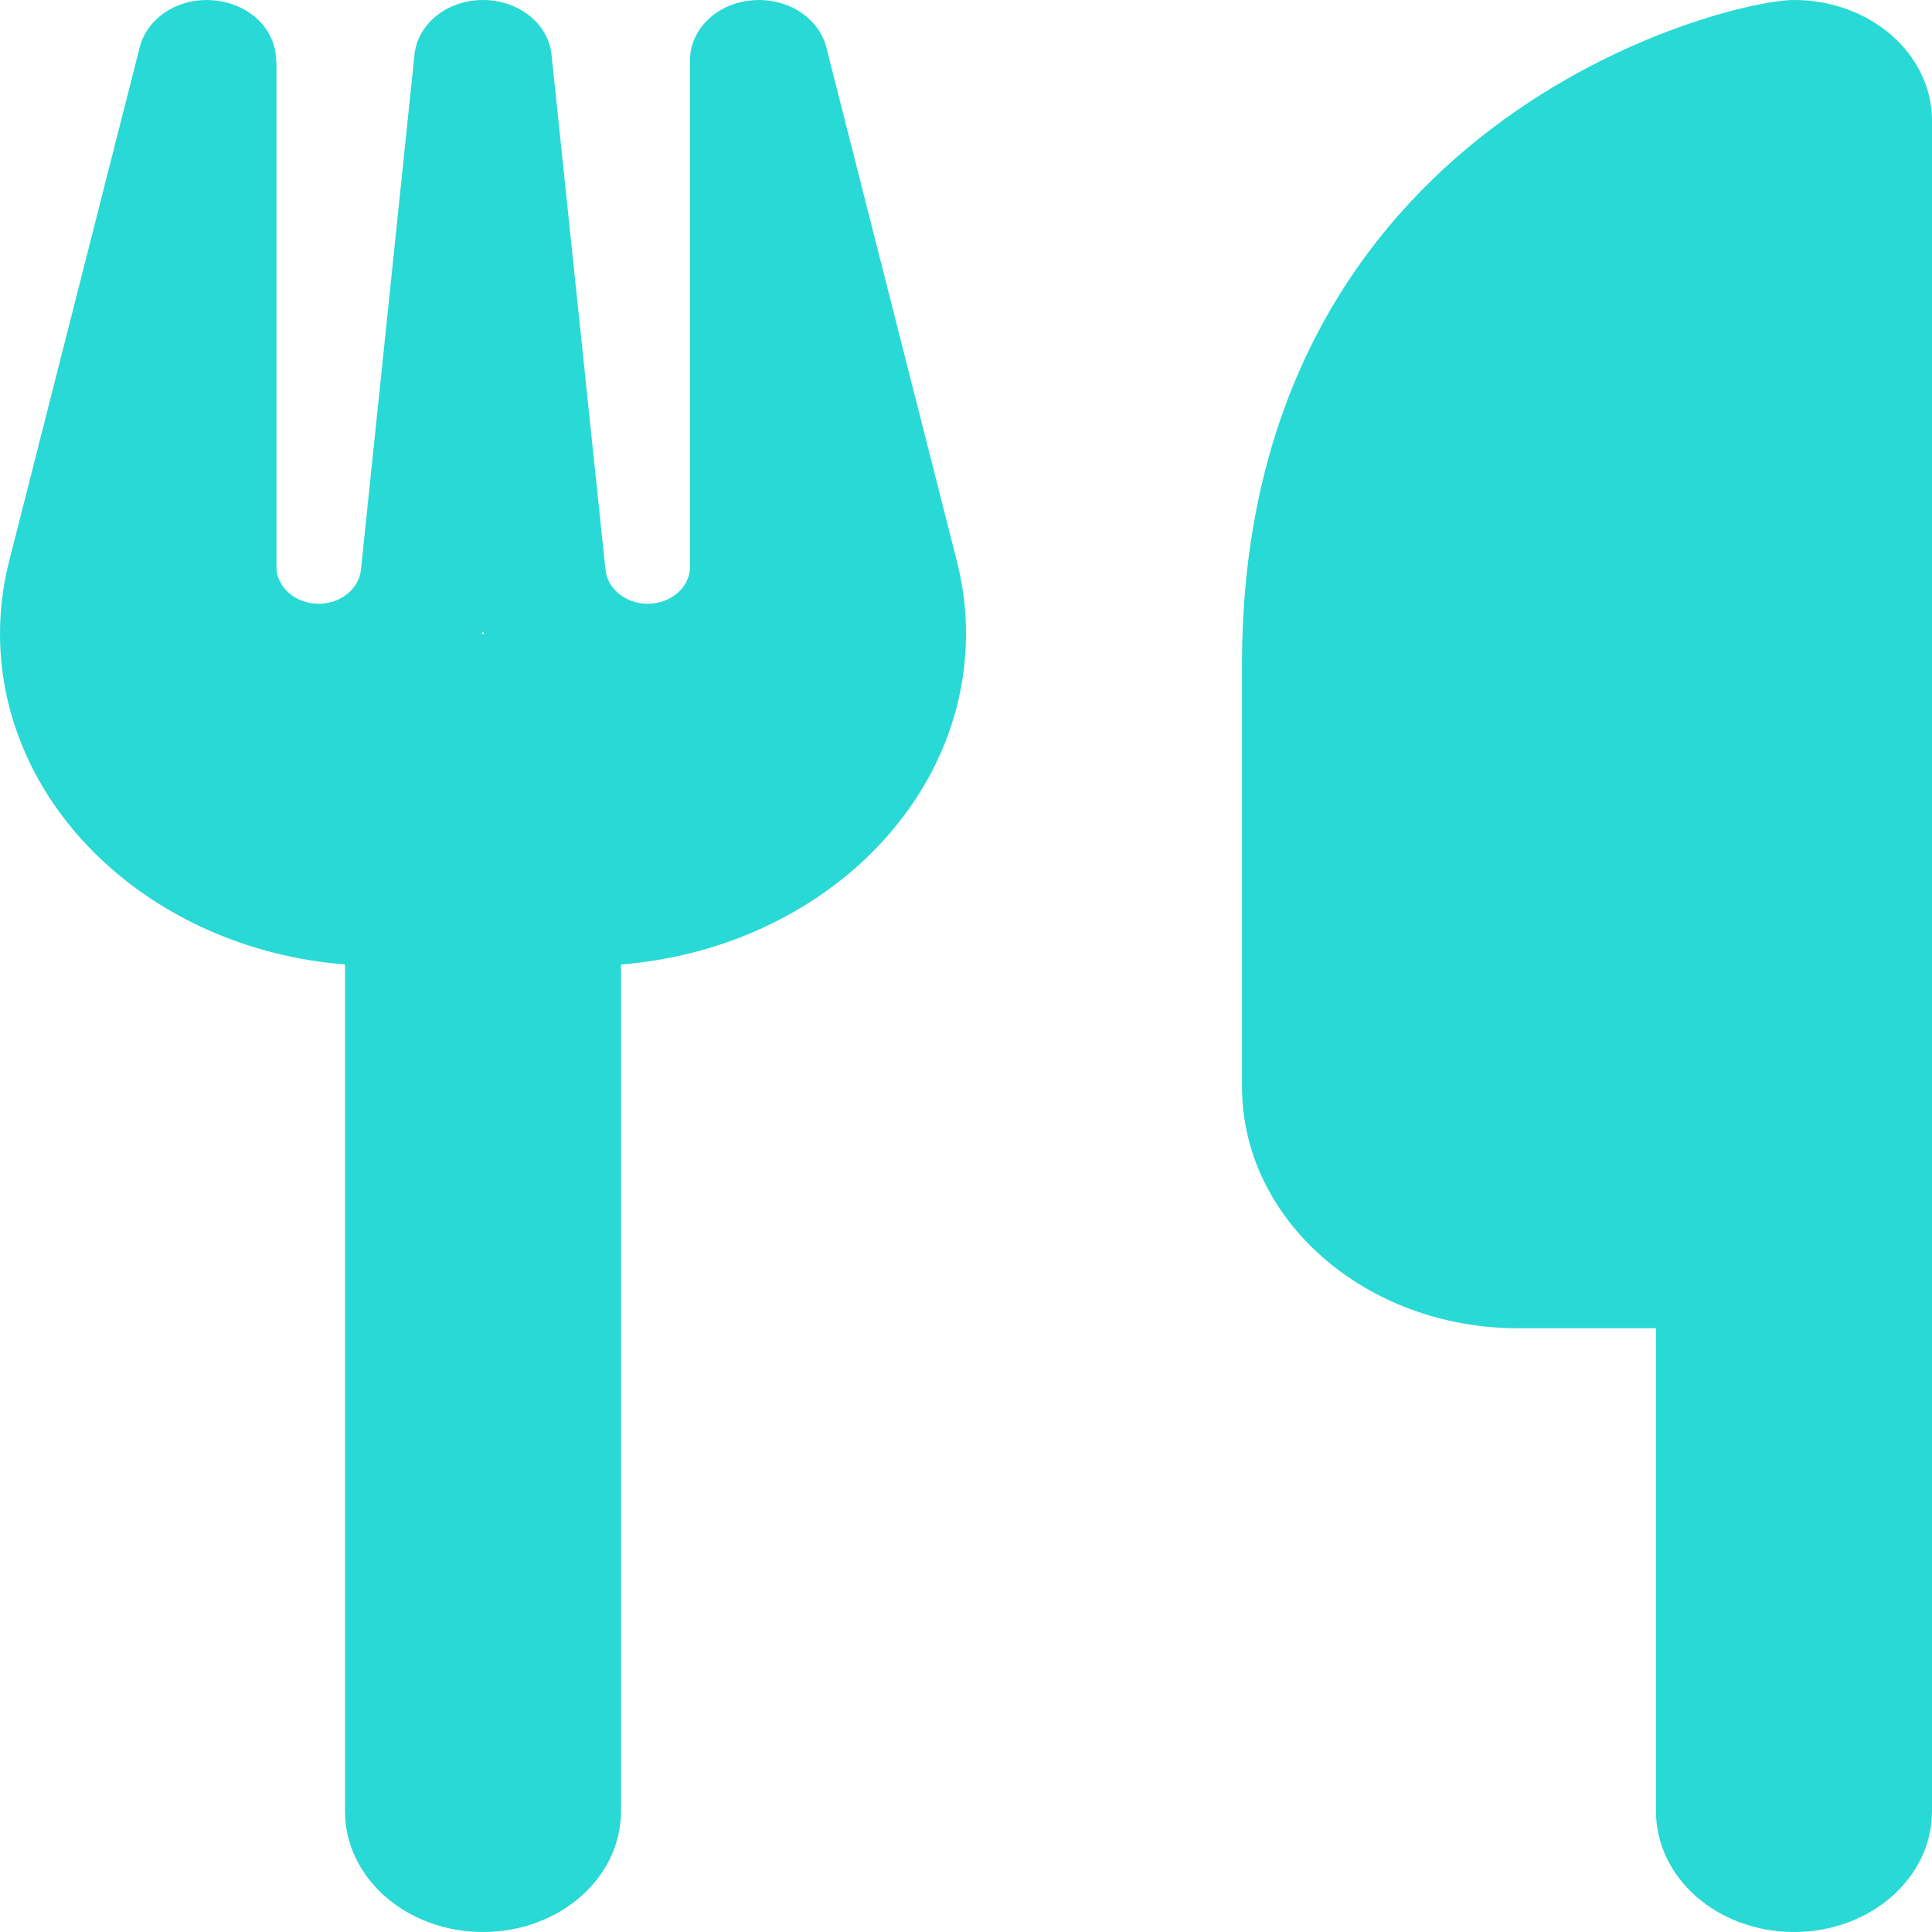 <svg width="100" height="100" viewBox="0 0 100 100" fill="none" xmlns="http://www.w3.org/2000/svg">
<path d="M92.857 0C89.286 0 64.286 6.25 64.286 34.375V56.25C64.286 63.145 70.692 68.75 78.571 68.75H85.714V93.75C85.714 97.207 88.906 100 92.857 100C96.808 100 100 97.207 100 93.75V68.75V46.875V6.25C100 2.793 96.808 0 92.857 0ZM14.286 3.125C14.286 1.523 12.924 0.195 11.094 0.02C9.263 -0.156 7.634 0.898 7.232 2.441L0.469 29.062C0.156 30.293 0 31.543 0 32.793C0 41.758 7.835 49.121 17.857 49.922V93.75C17.857 97.207 21.049 100 25 100C28.951 100 32.143 97.207 32.143 93.75V49.922C42.165 49.121 50 41.758 50 32.793C50 31.543 49.844 30.293 49.531 29.062L42.768 2.441C42.366 0.879 40.692 -0.156 38.884 0.02C37.076 0.195 35.714 1.523 35.714 3.125V29.336C35.714 30.391 34.732 31.25 33.527 31.25C32.388 31.25 31.451 30.488 31.339 29.492L28.549 2.852C28.393 1.23 26.853 0 25 0C23.147 0 21.607 1.23 21.451 2.852L18.683 29.492C18.571 30.488 17.634 31.25 16.495 31.25C15.29 31.25 14.308 30.391 14.308 29.336V3.125H14.286ZM25.067 32.812H25H24.933L25 32.676L25.067 32.812Z" fill="#29D9D5"/>
</svg>
